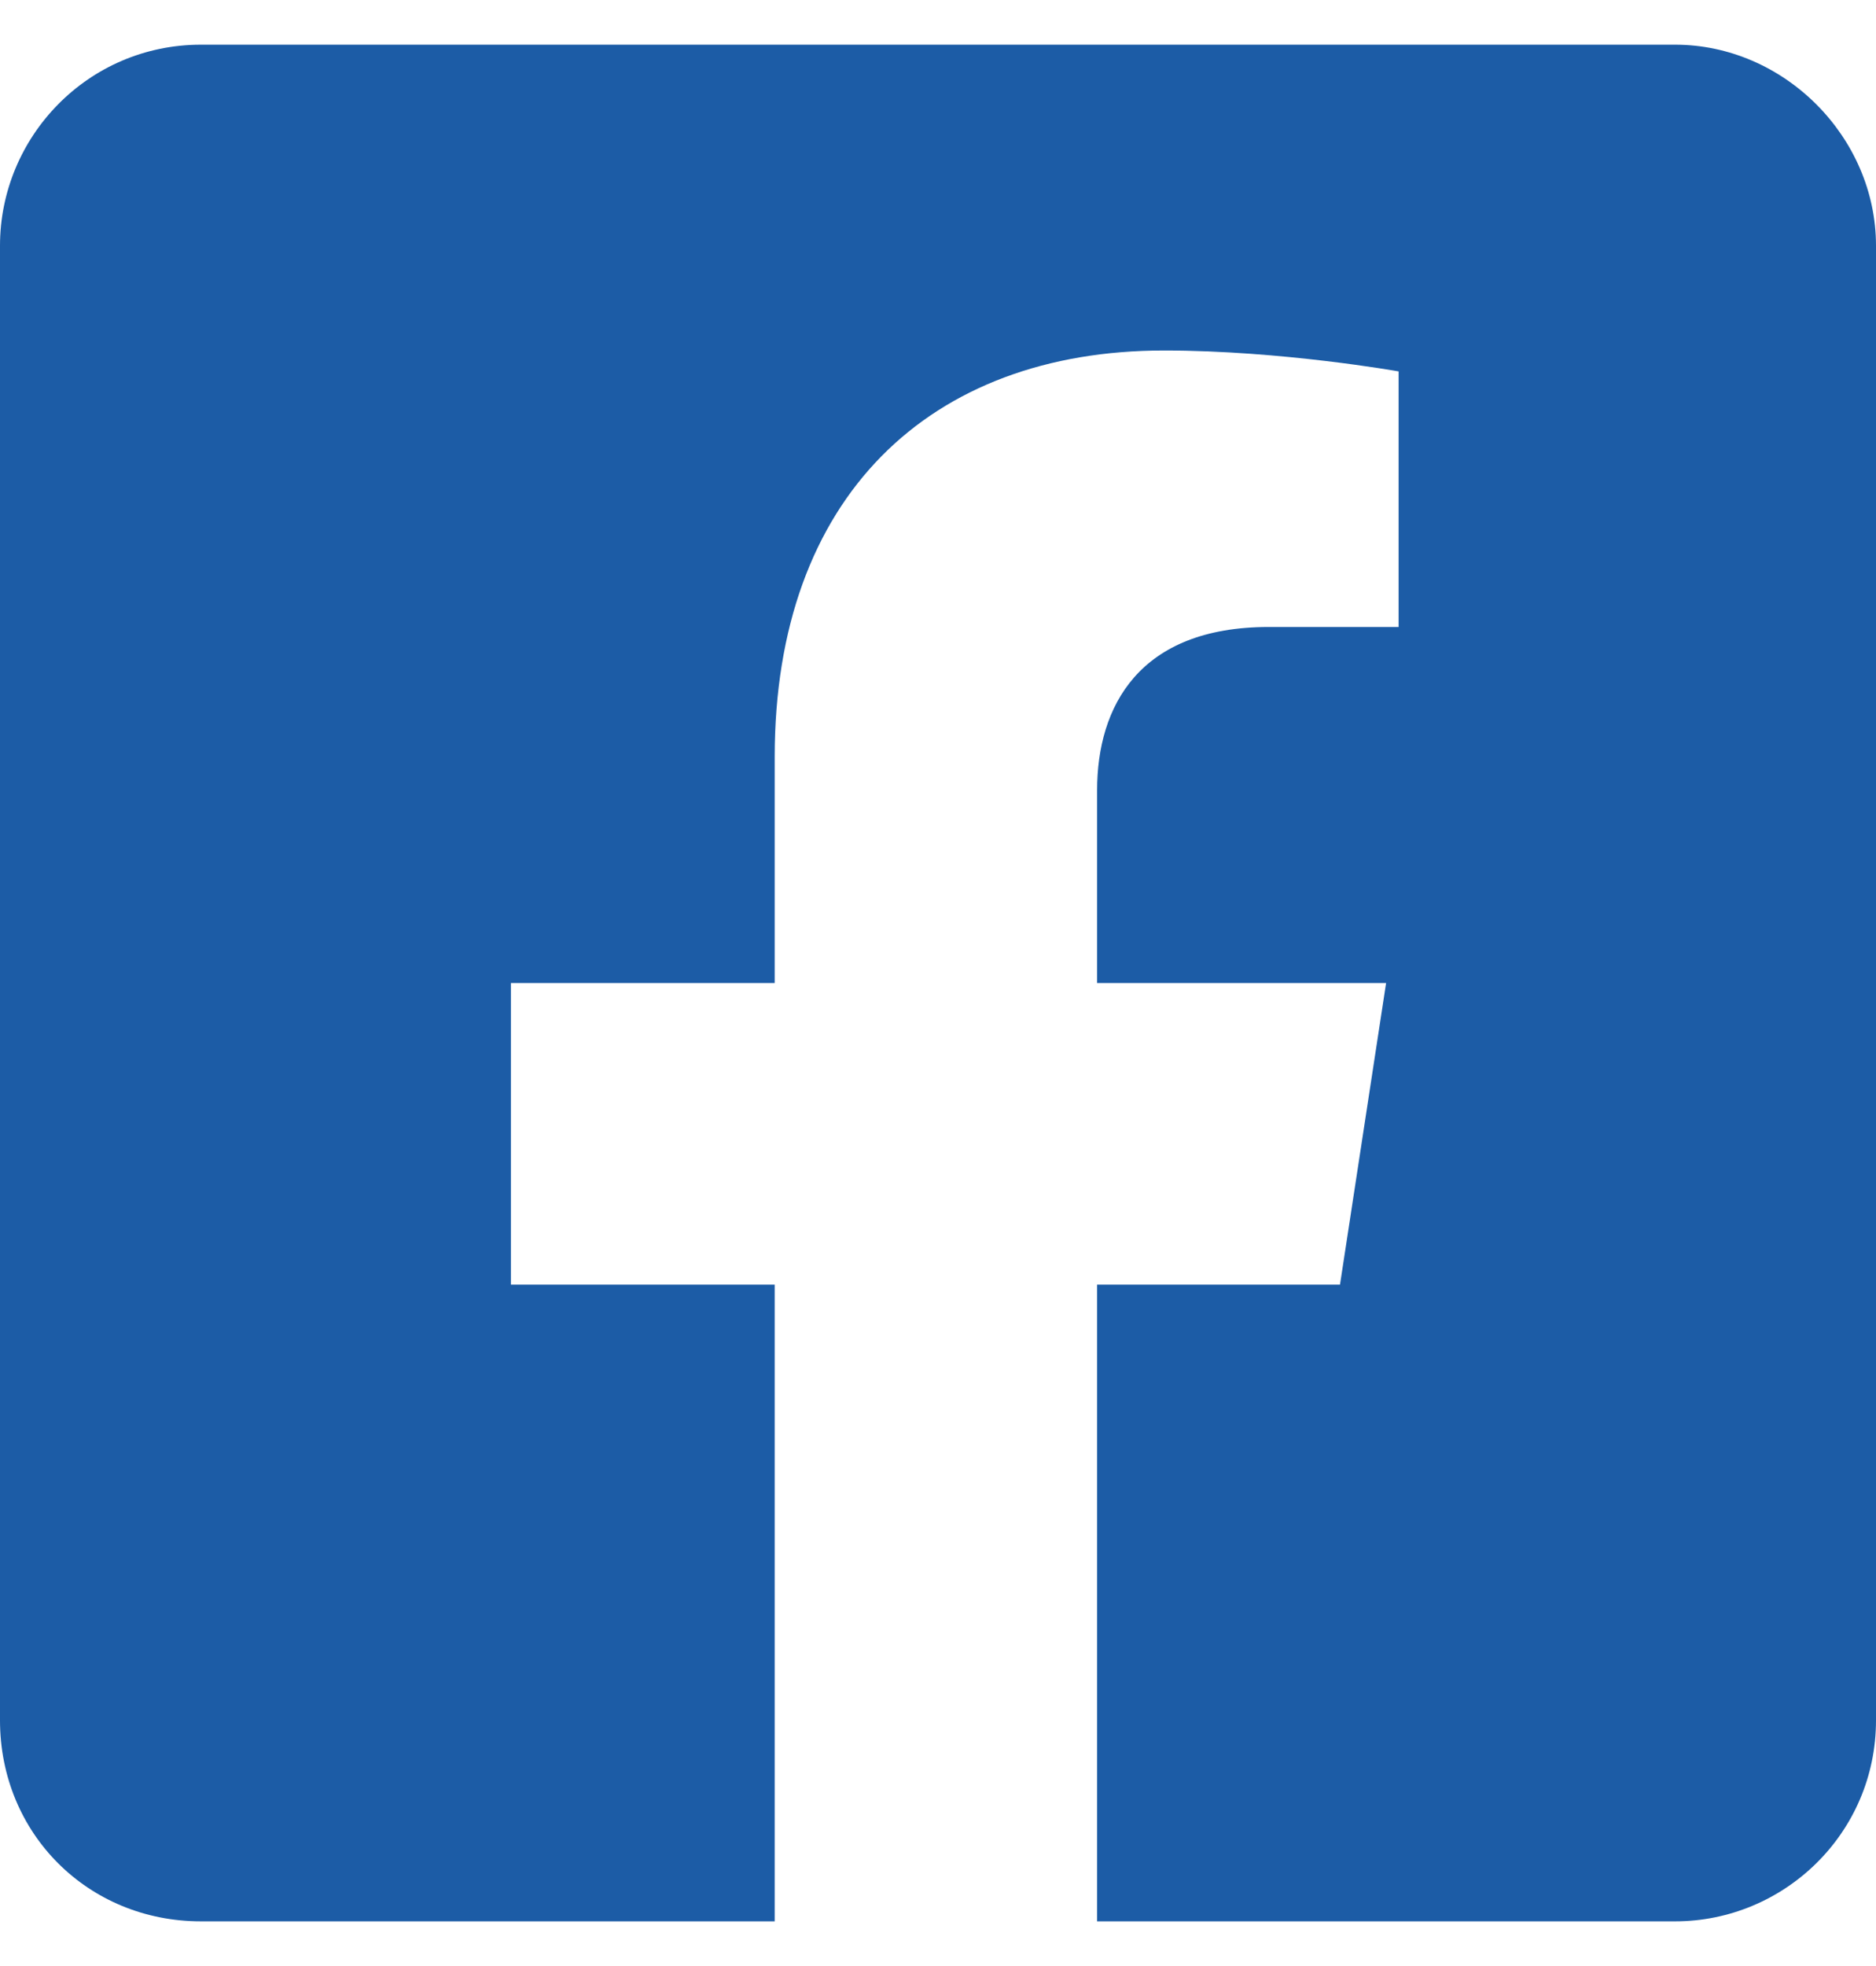 <svg width="21" height="22" viewBox="0 0 21 22" fill="none" xmlns="http://www.w3.org/2000/svg">
<path d="M18.75 0.5C19.969 0.5 21 1.531 21 2.75V19.25C21 20.516 19.969 21.5 18.75 21.5H12.281V14.375H15L15.516 11H12.281V8.844C12.281 7.906 12.75 7.016 14.203 7.016H15.656V4.156C15.656 4.156 14.344 3.922 13.031 3.922C10.406 3.922 8.672 5.562 8.672 8.469V11H5.719V14.375H8.672V21.5H2.25C0.984 21.5 0 20.516 0 19.25V2.75C0 1.531 0.984 0.5 2.25 0.5H18.75Z" fill="#1C5CA6"/>
</svg>
